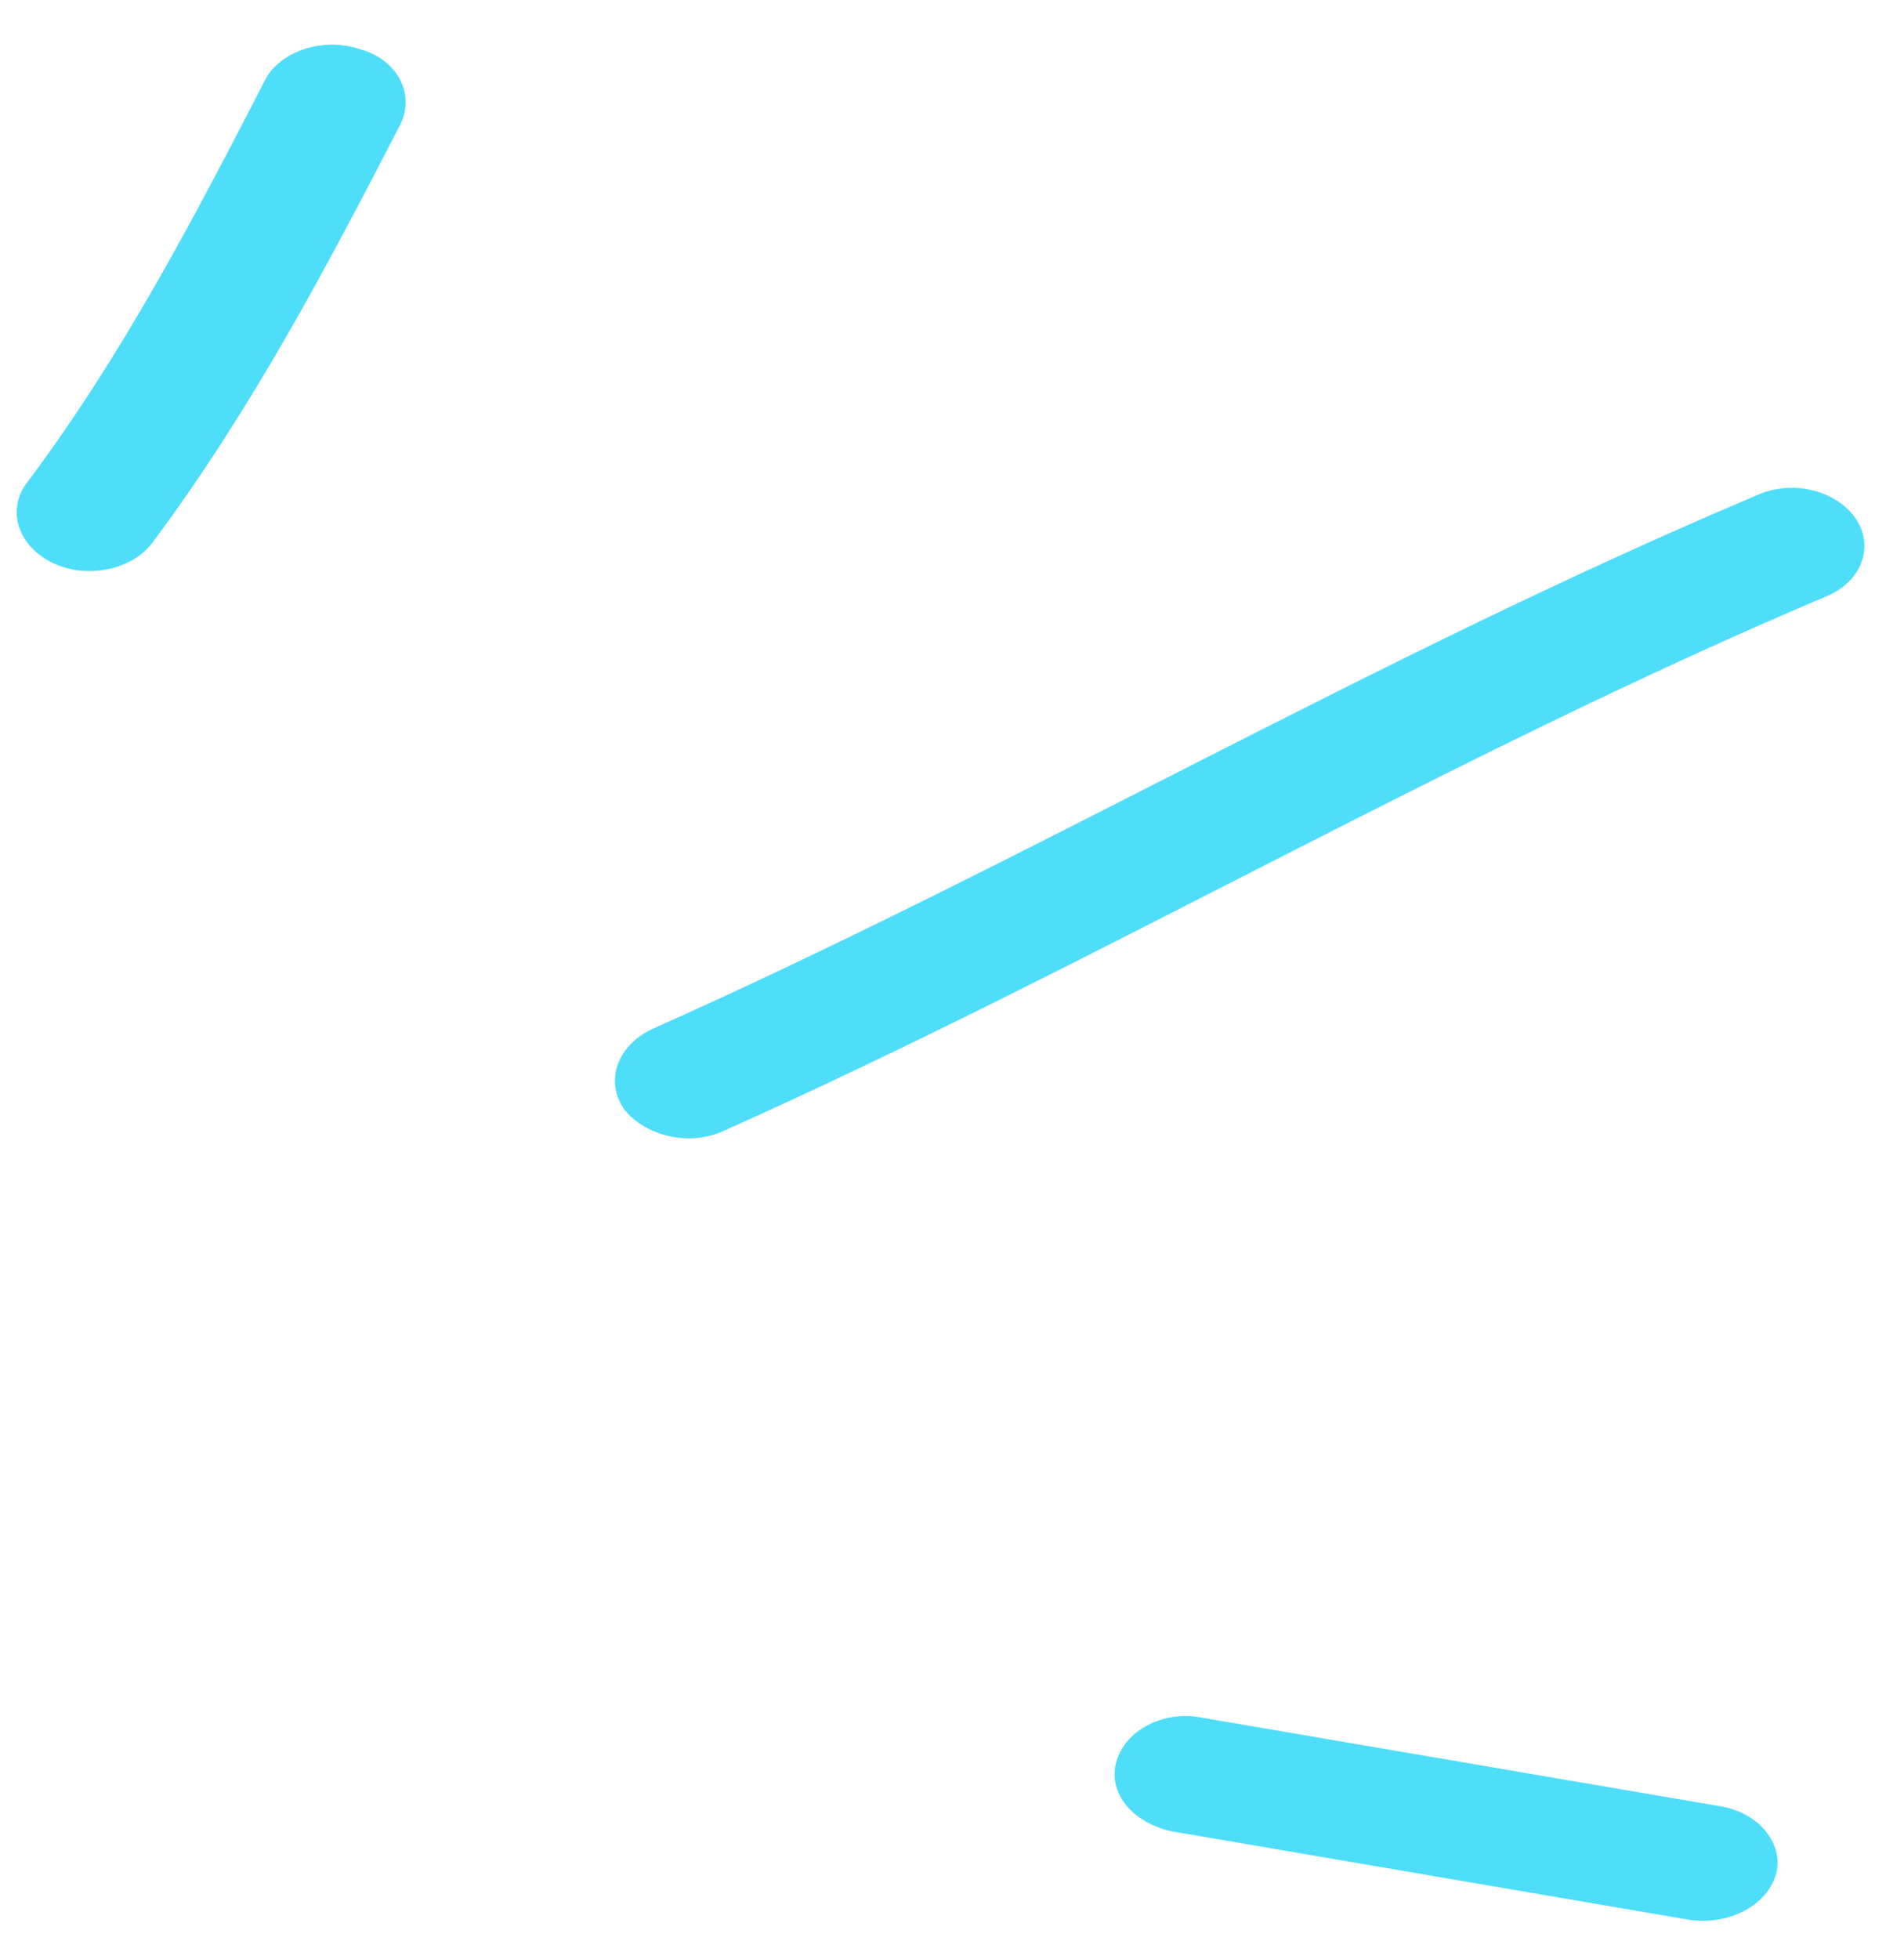 <svg width="70" height="72" viewBox="0 0 70 72" fill="none" xmlns="http://www.w3.org/2000/svg">
<path fill-rule="evenodd" clip-rule="evenodd" d="M5.592 19.957C9.235 15.082 12.039 9.764 14.707 4.594C15.277 3.479 14.631 2.195 13.239 1.81C11.874 1.343 10.296 1.891 9.755 2.923C7.174 7.936 4.479 13.1 0.989 17.742C0.238 18.73 0.65 20.053 1.917 20.676C3.183 21.298 4.84 20.944 5.592 19.957Z" fill="#4EDEFA"/>
<path fill-rule="evenodd" clip-rule="evenodd" d="M26.621 41.55C40.392 35.387 53.121 27.855 67.13 21.919C68.426 21.4 68.927 20.094 68.228 19.063C67.529 18.031 65.913 17.6 64.589 18.201C50.548 24.13 37.788 31.656 23.985 37.812C22.686 38.419 22.226 39.733 22.953 40.77C23.706 41.725 25.322 42.157 26.621 41.55Z" fill="#4EDEFA"/>
<path fill-rule="evenodd" clip-rule="evenodd" d="M63.208 66.369C56.882 65.288 50.556 64.207 44.229 63.127C42.799 62.823 41.361 63.577 41.041 64.744C40.722 65.912 41.661 66.994 43.093 67.299C49.429 68.381 55.765 69.464 62.1 70.547C63.558 70.768 64.989 70.013 65.3 68.844C65.584 67.757 64.665 66.59 63.208 66.369Z" fill="#4EDEFA"/>
</svg>
